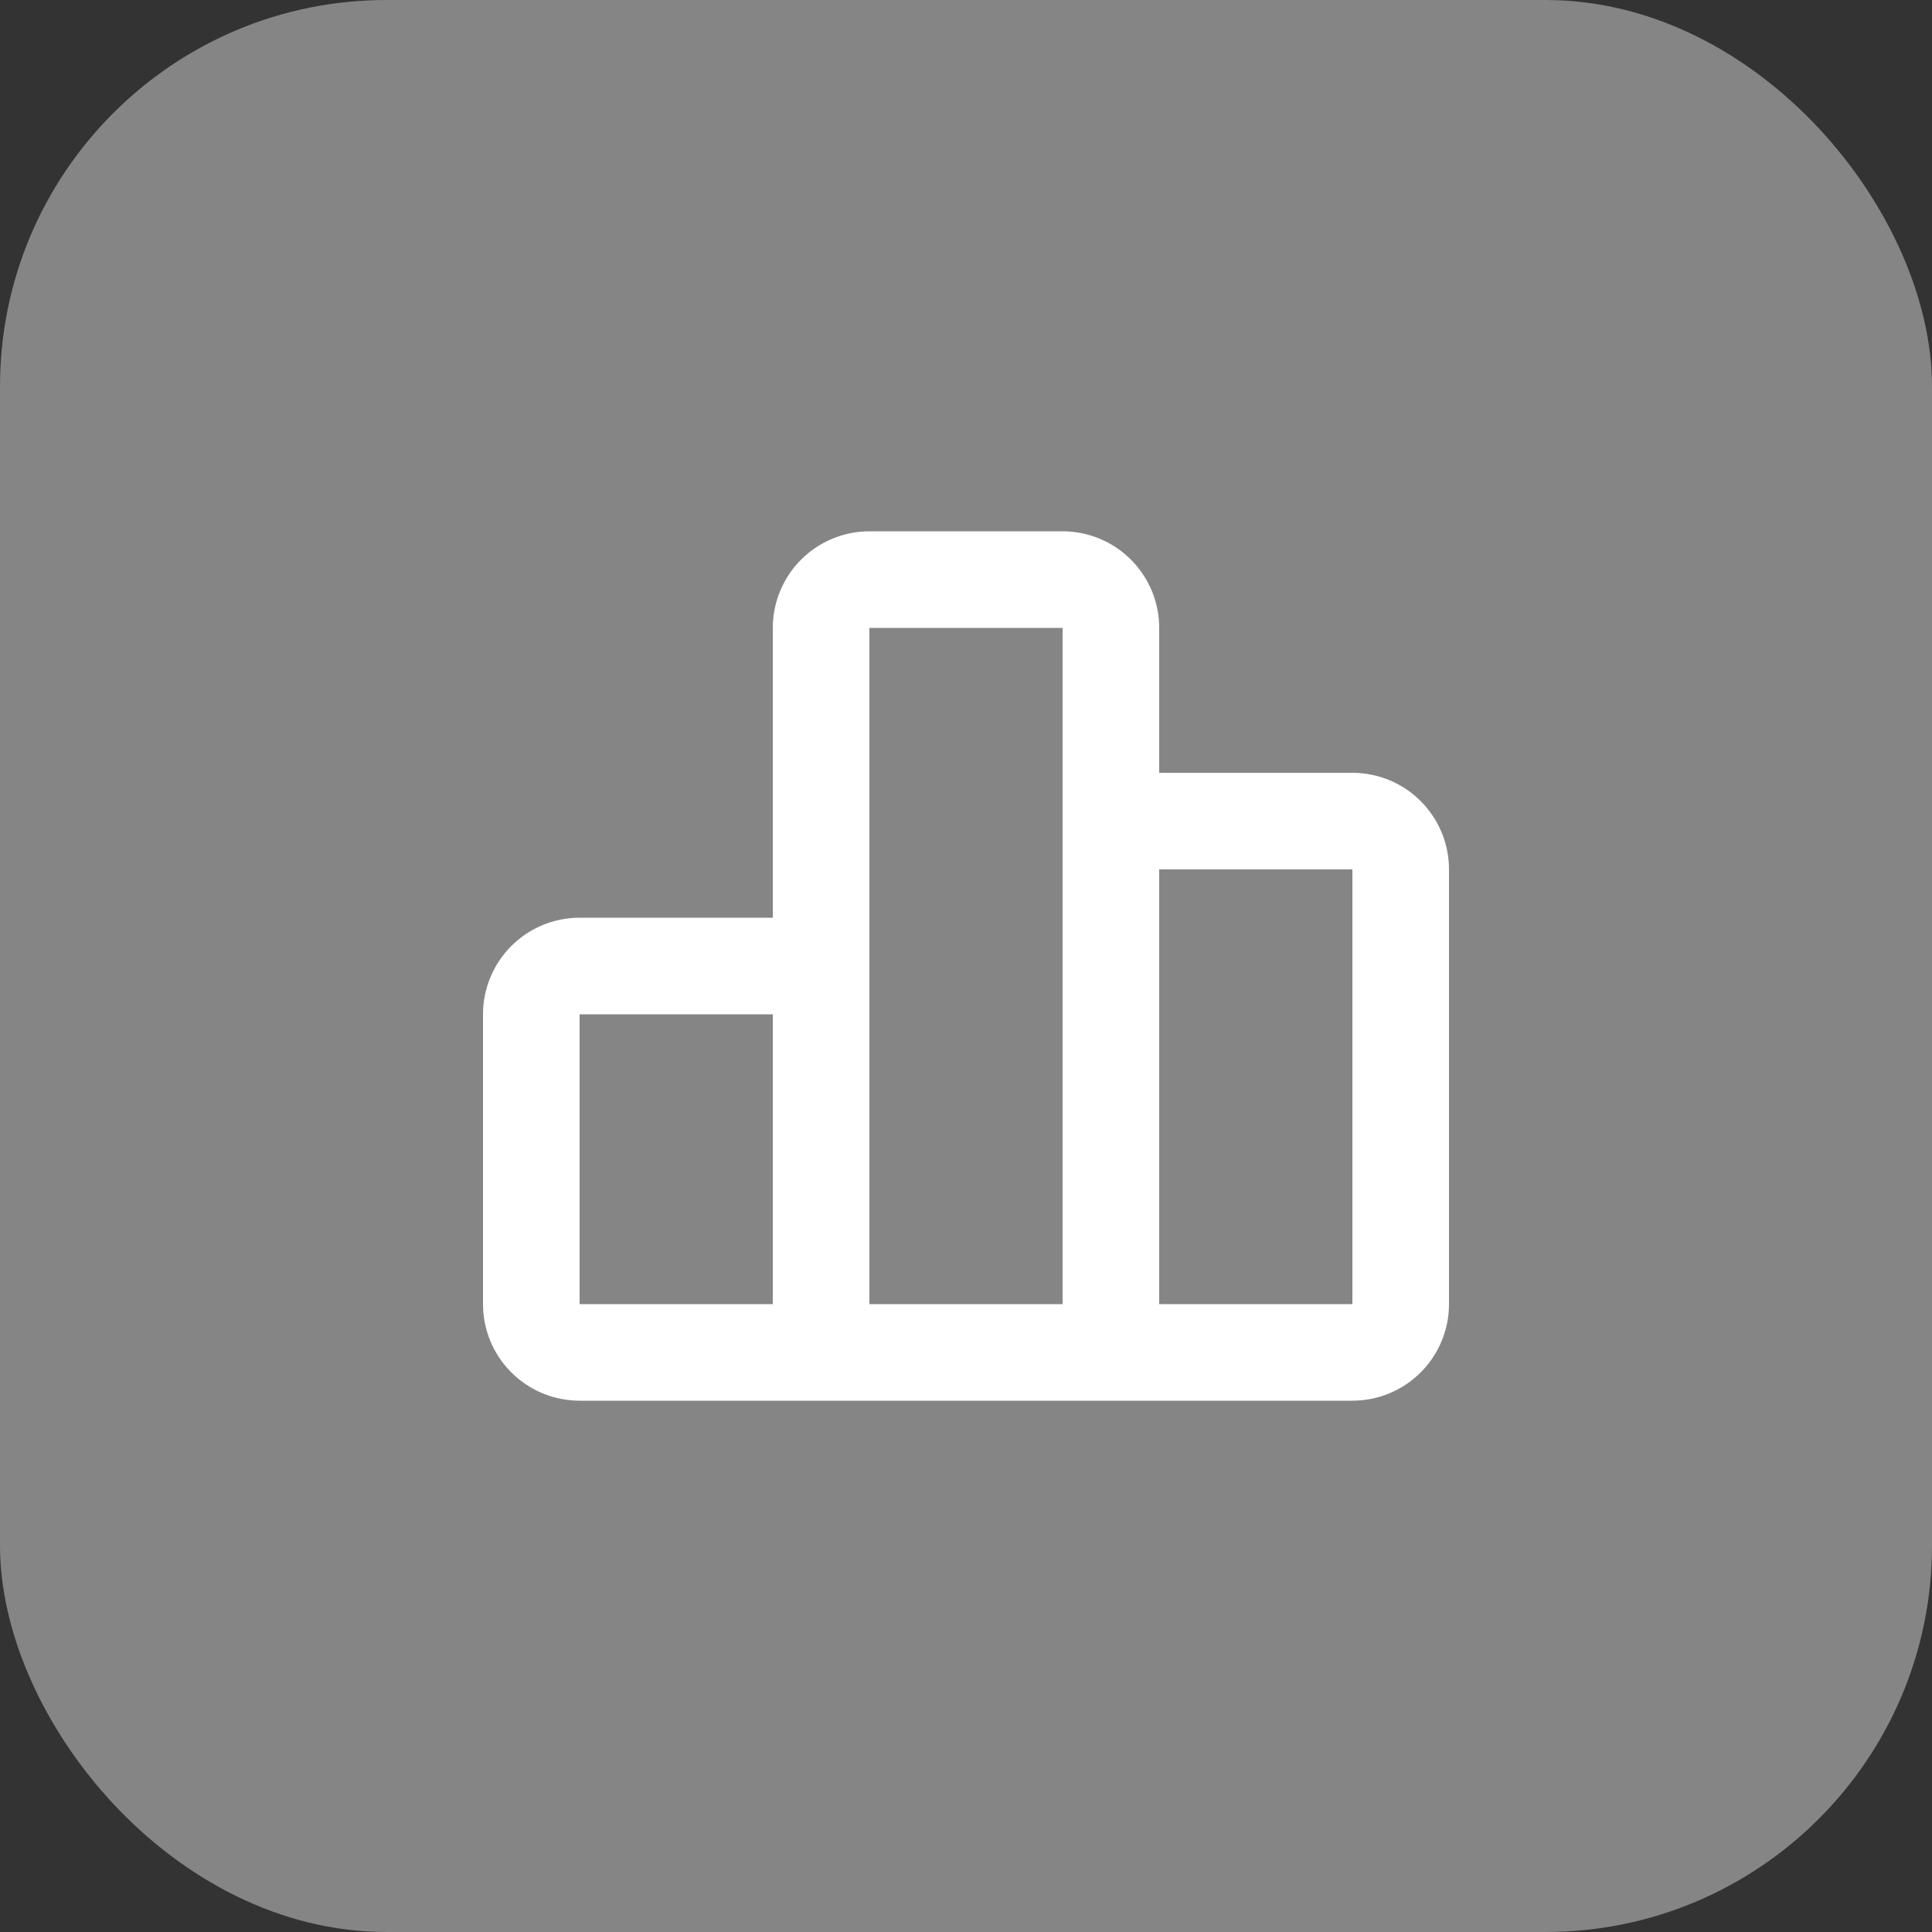 <svg width="40" height="40" viewBox="0 0 40 40" fill="none" xmlns="http://www.w3.org/2000/svg">
<rect x="0" y="0" width="40" height="40" fill="#333333" stroke="none"/>
<rect width="40" height="40" rx="8" fill="white" fill-opacity="0.4"/>
<g clip-path="url(#clip0_11006_4482)">
<path d="M22 11C22.53 11 23.039 11.211 23.414 11.586C23.789 11.961 24 12.47 24 13V16H28C28.53 16 29.039 16.211 29.414 16.586C29.789 16.961 30 17.47 30 18V27C30 27.53 29.789 28.039 29.414 28.414C29.039 28.789 28.53 29 28 29H12C11.47 29 10.961 28.789 10.586 28.414C10.211 28.039 10 27.53 10 27V21C10 20.47 10.211 19.961 10.586 19.586C10.961 19.211 11.47 19 12 19H16V13C16 12.47 16.211 11.961 16.586 11.586C16.961 11.211 17.47 11 18 11H22ZM22 13H18V27H22V13ZM28 18H24V27H28V18ZM16 21H12V27H16V21Z" fill="white"/>
</g>
<defs>
<clipPath id="clip0_11006_4482">
<rect width="24" height="24" fill="white" transform="translate(8 8)"/>
</clipPath>
</defs>
</svg>
